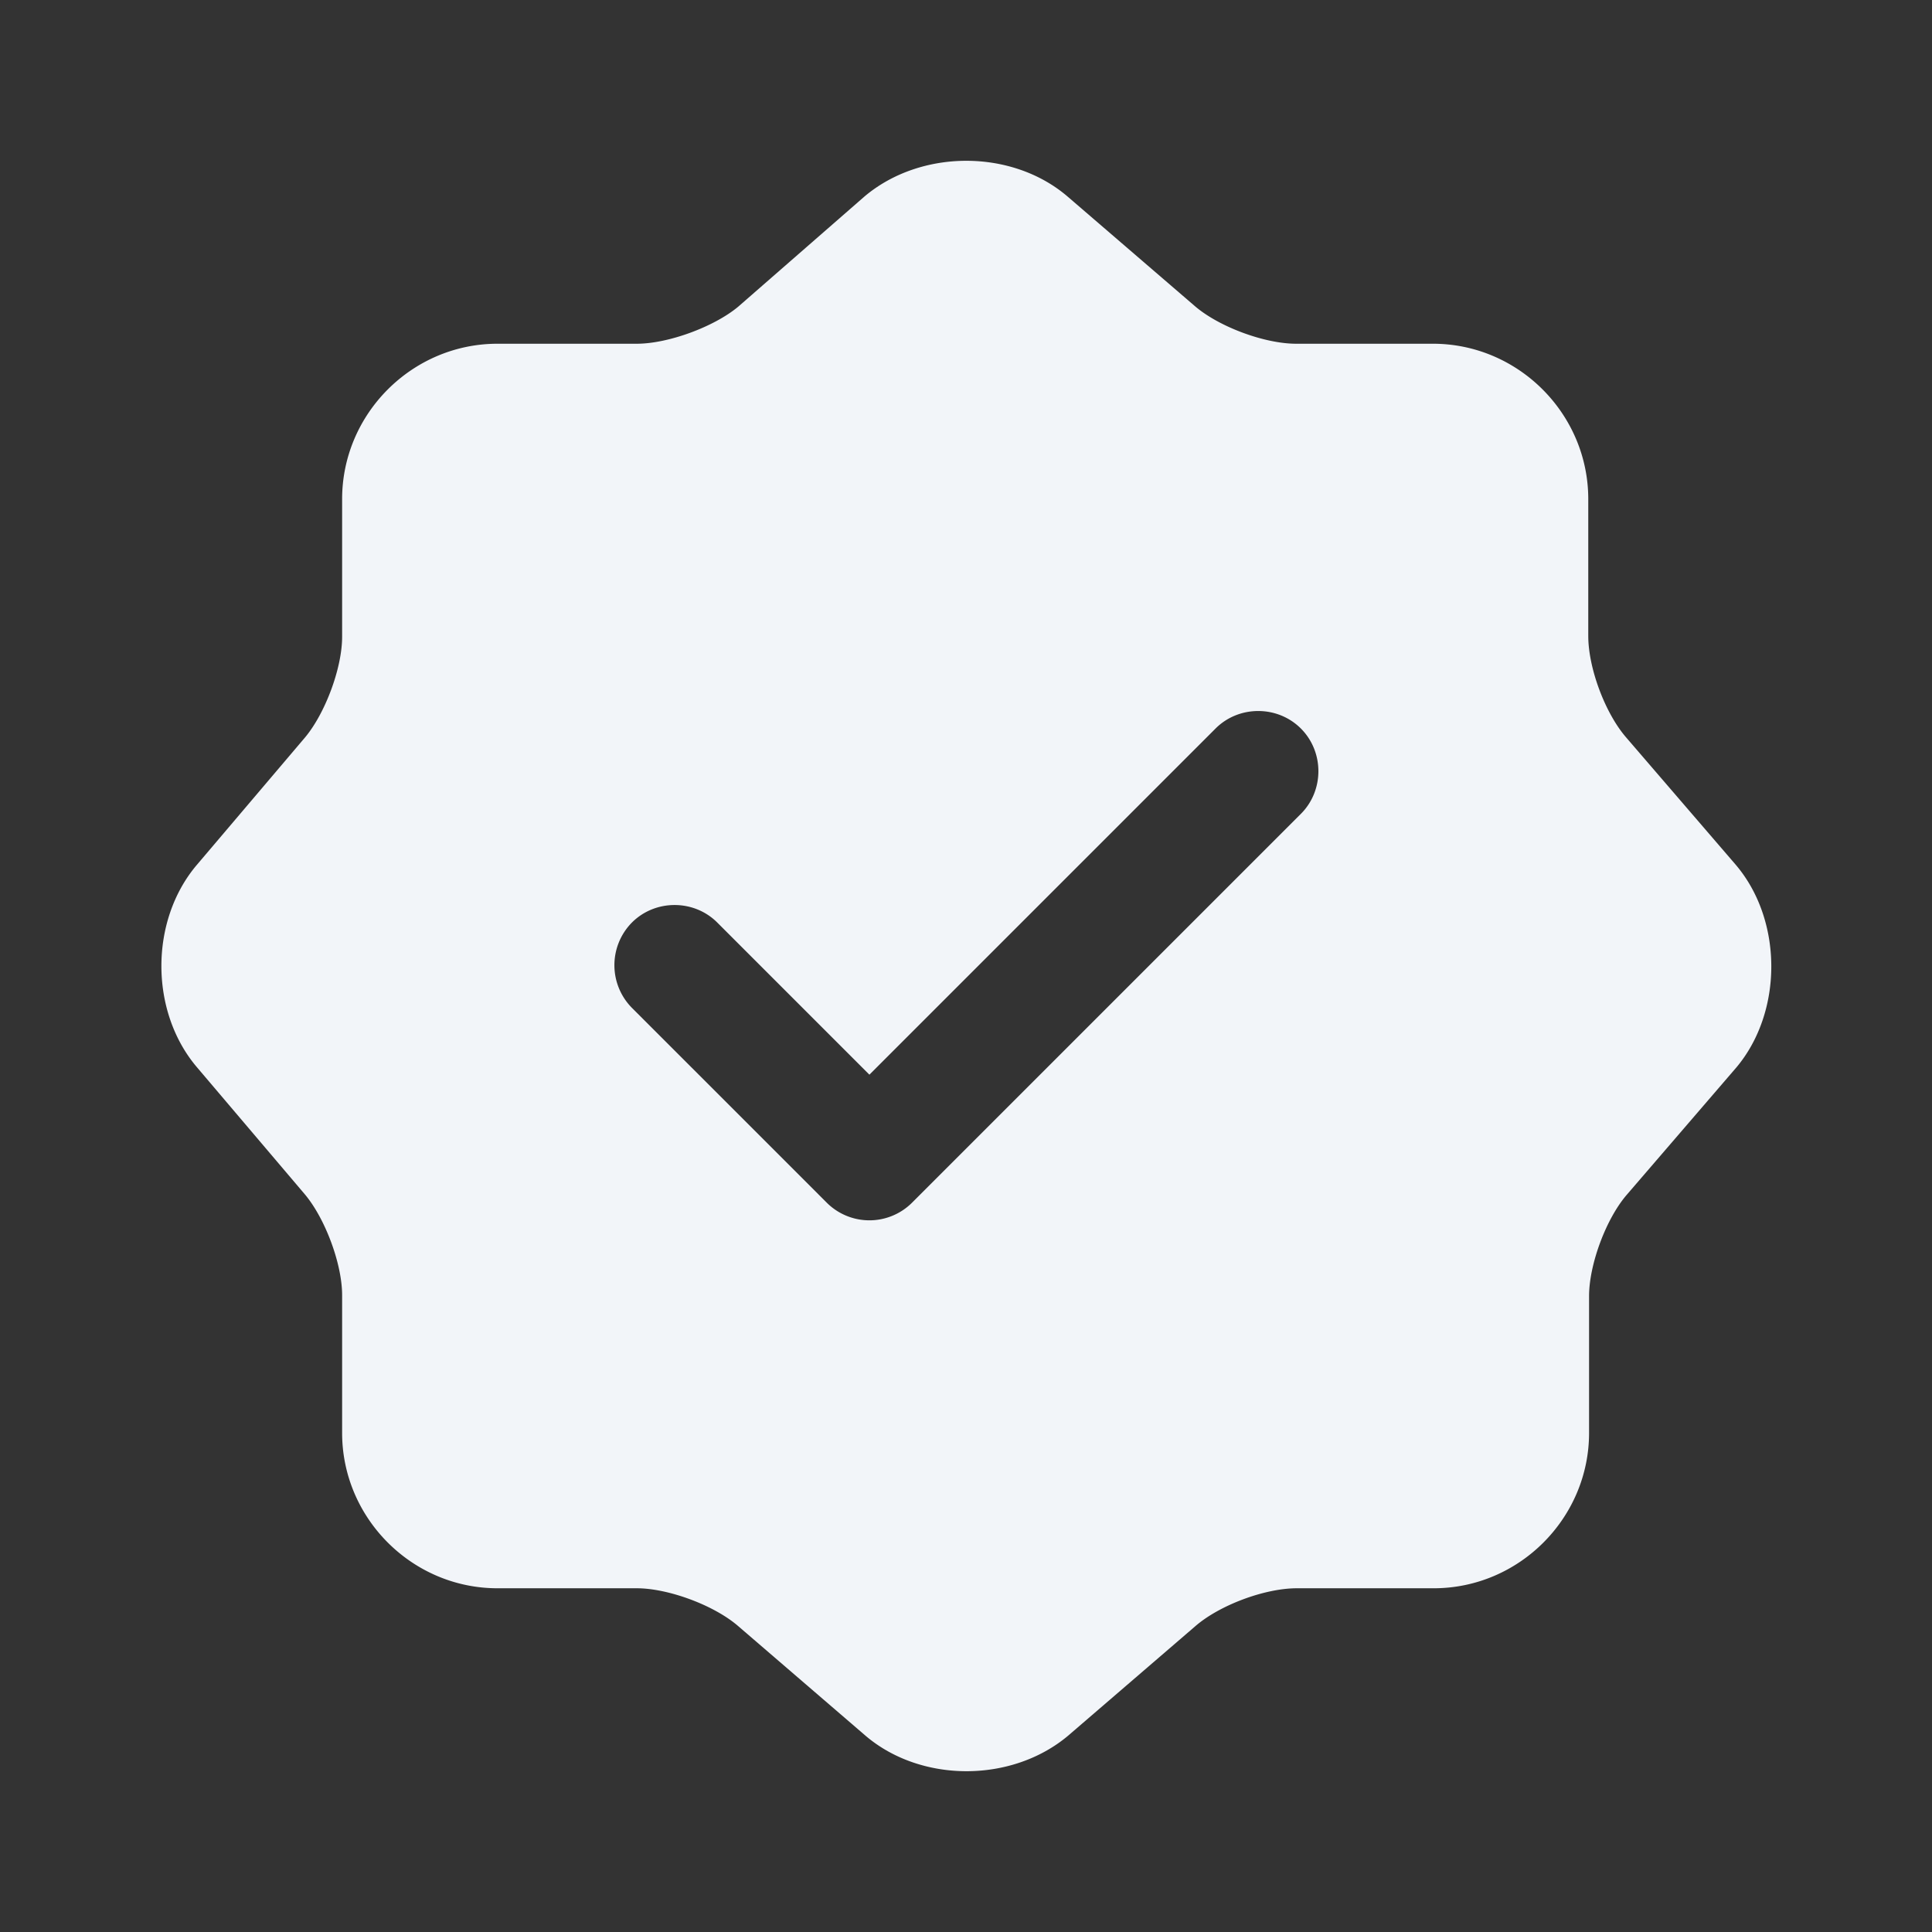 <svg xmlns="http://www.w3.org/2000/svg" fill="none" viewBox="0 0 24 24"><rect x="0" y="0" width="24" height="24" fill="#333333" stroke="none"/><path fill="#F2F5F9" d="M21.56 10.74L20.2 9.16c-.26-.3-.47-.86-.47-1.26V6.2c0-1.06-.87-1.93-1.93-1.93h-1.7c-.39 0-.96-.21-1.26-.47l-1.58-1.36c-.69-.59-1.82-.59-2.52 0L9.17 3.81c-.3.25-.87.46-1.26.46H6.18c-1.06 0-1.93.87-1.93 1.93v1.71c0 .39-.21.95-.46 1.25l-1.35 1.59c-.58.69-.58 1.81 0 2.5l1.35 1.59c.25.3.46.86.46 1.25v1.71c0 1.06.87 1.93 1.93 1.93h1.73c.39 0 .96.21 1.26.47l1.58 1.36c.69.59 1.82.59 2.52 0l1.58-1.36c.3-.26.86-.47 1.26-.47h1.7c1.06 0 1.93-.87 1.93-1.93v-1.7c0-.39.21-.96.47-1.26l1.36-1.58c.58-.69.58-1.83-.01-2.52zm-5.4-.63l-4.83 4.83a.75.75 0 01-1.06 0l-2.42-2.42a.754.754 0 010-1.06c.29-.29.77-.29 1.06 0l1.89 1.89 4.3-4.3c.29-.29.77-.29 1.06 0 .29.29.29.77 0 1.06z"/></svg>
